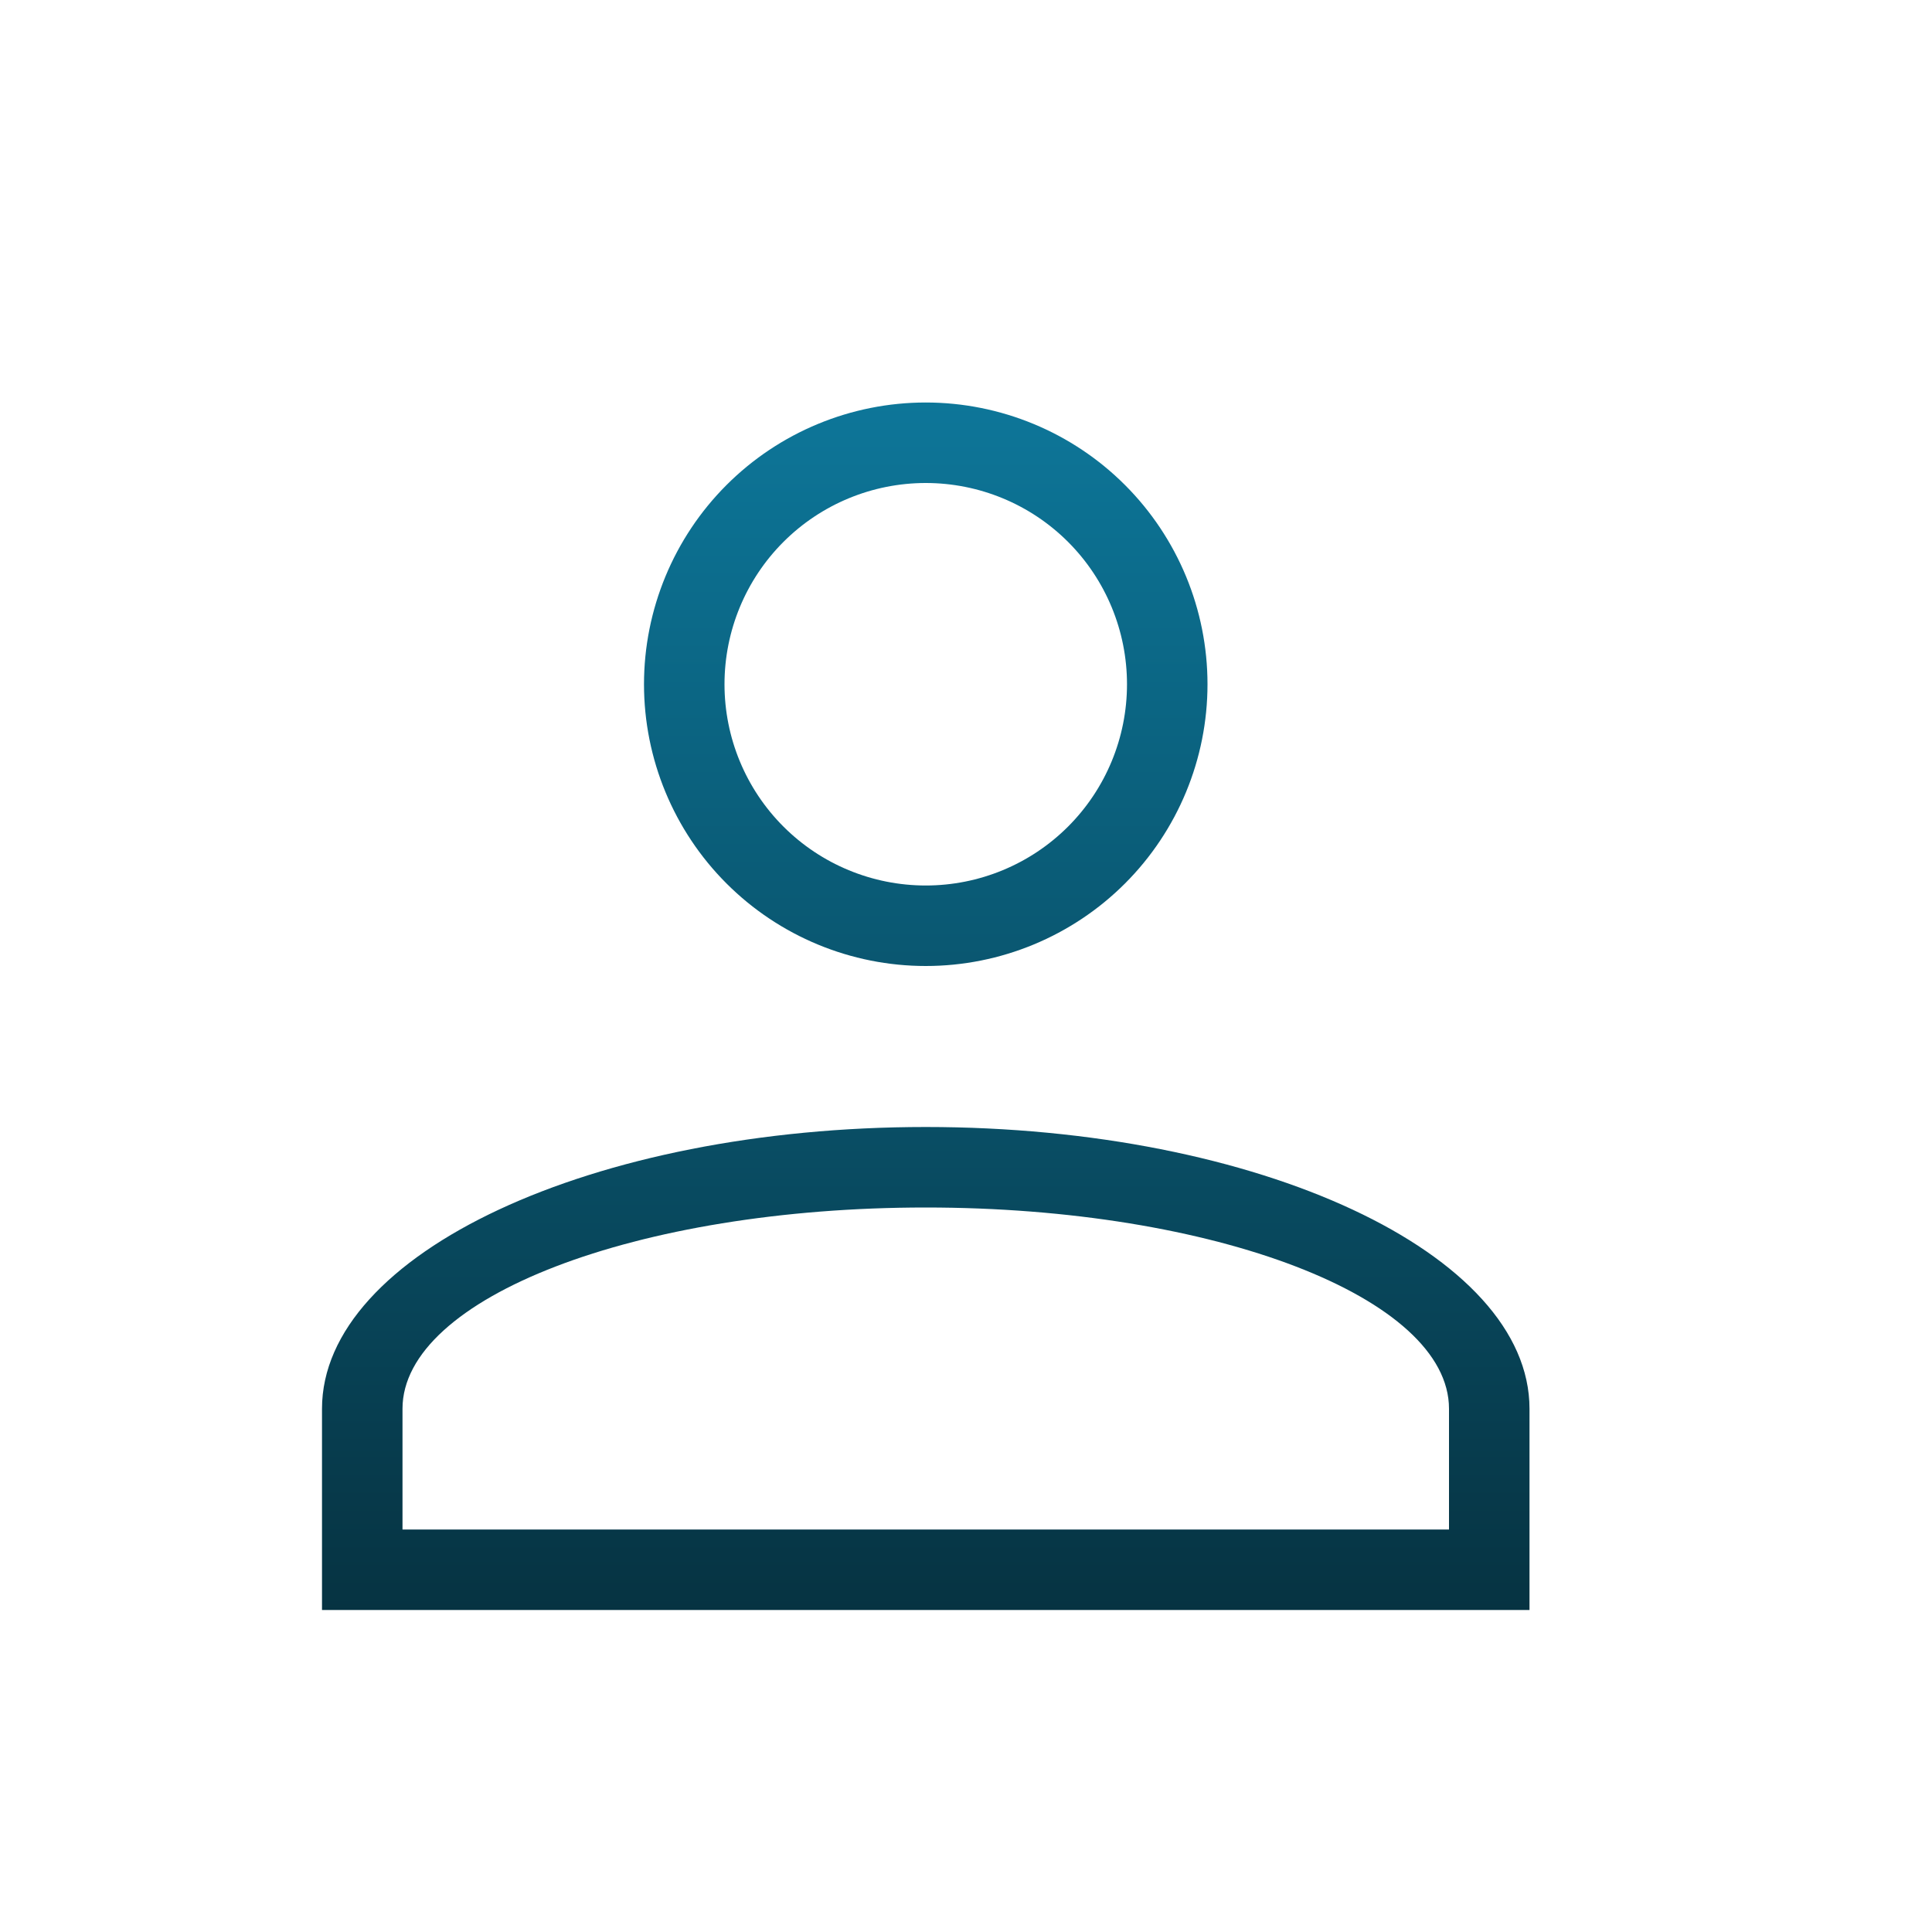 <?xml version="1.0" encoding="UTF-8"?> <svg xmlns="http://www.w3.org/2000/svg" width="24" height="24" viewBox="0 0 24 24" fill="none"><path d="M11.5 14C15.64 14 19 15.57 19 17.5V20H4V17.5C4 15.57 7.36 14 11.5 14ZM18 17.5C18 16.12 15.09 15 11.5 15C7.91 15 5 16.12 5 17.5V19H18V17.5ZM11.5 5C12.428 5 13.319 5.369 13.975 6.025C14.631 6.681 15 7.572 15 8.5C15 9.428 14.631 10.319 13.975 10.975C13.319 11.631 12.428 12 11.5 12C10.572 12 9.681 11.631 9.025 10.975C8.369 10.319 8 9.428 8 8.5C8 7.572 8.369 6.681 9.025 6.025C9.681 5.369 10.572 5 11.5 5ZM11.5 6C10.837 6 10.201 6.263 9.732 6.732C9.263 7.201 9 7.837 9 8.5C9 9.163 9.263 9.799 9.732 10.268C10.201 10.737 10.837 11 11.5 11C12.163 11 12.799 10.737 13.268 10.268C13.737 9.799 14 9.163 14 8.5C14 7.837 13.737 7.201 13.268 6.732C12.799 6.263 12.163 6 11.5 6Z" fill="url(#paint0_linear_525_47)"></path><defs><linearGradient id="paint0_linear_525_47" x1="11.5" y1="5" x2="11.5" y2="20" gradientUnits="userSpaceOnUse"><stop stop-color="#0D7699"></stop><stop offset="1" stop-color="#063342"></stop></linearGradient></defs></svg> 